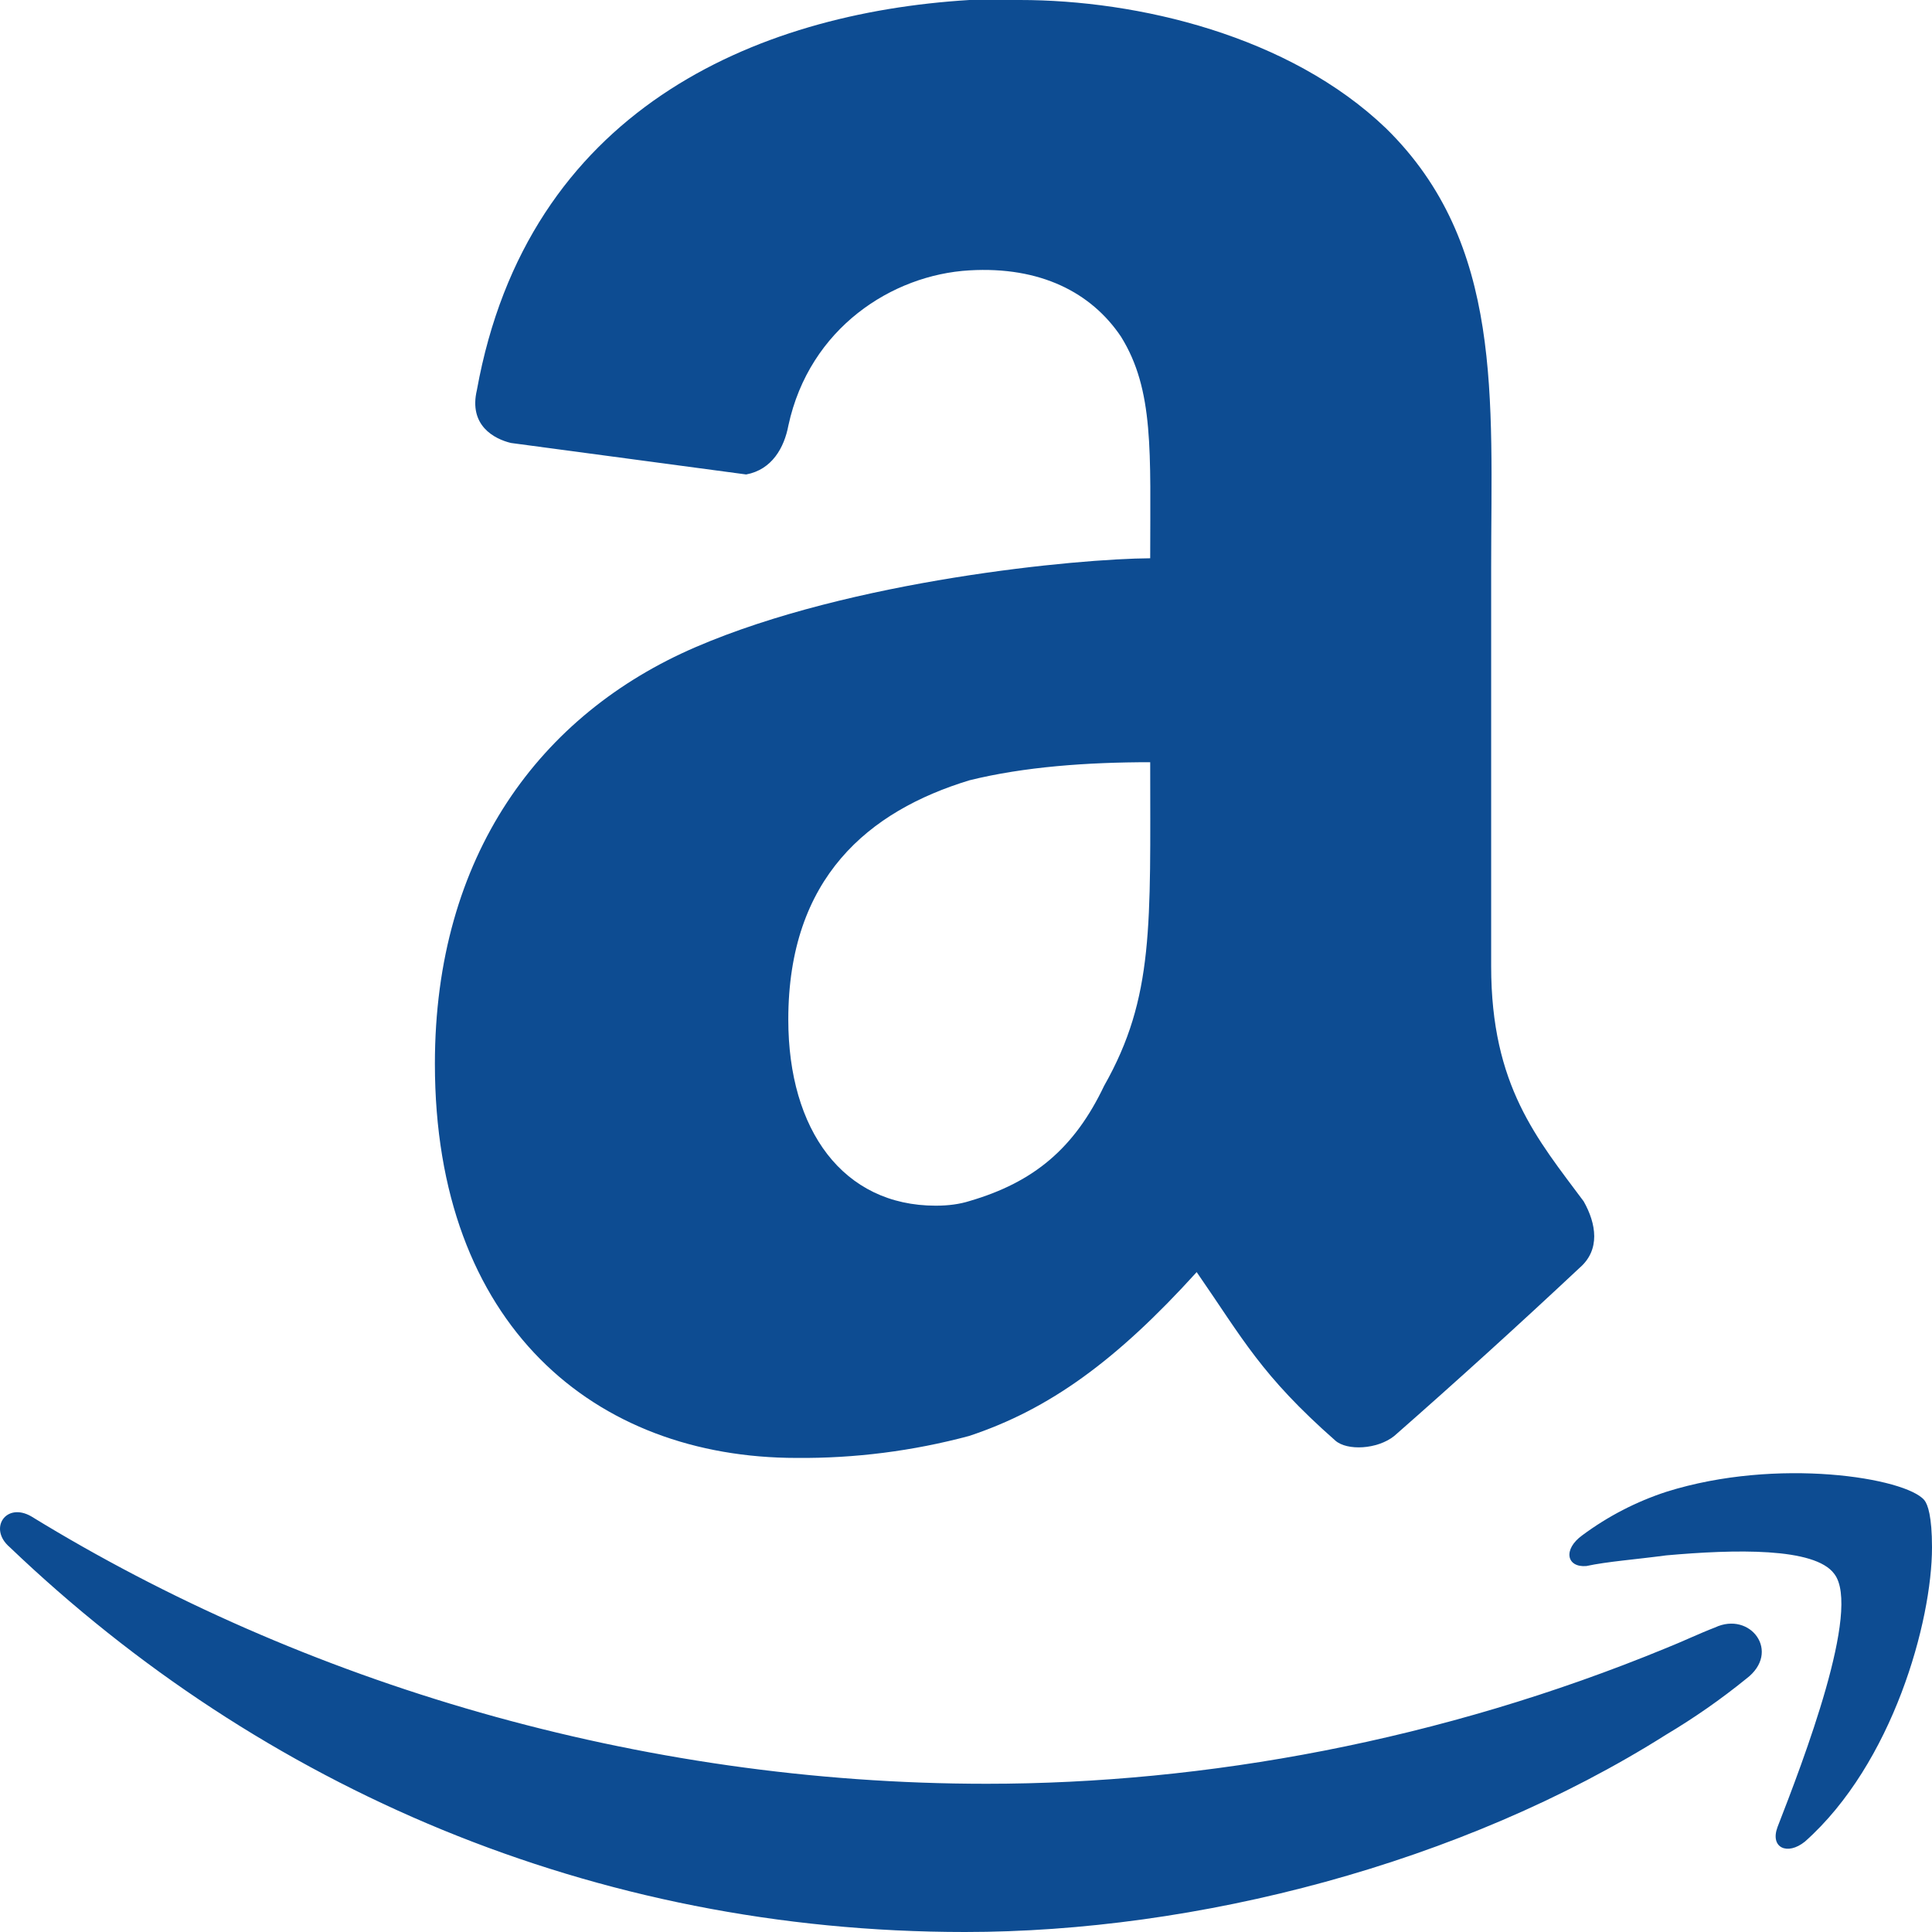 <svg width="50" height="50" viewBox="0 0 50 50" fill="none" xmlns="http://www.w3.org/2000/svg">
<path d="M50 40.045C50 41.957 48.987 45.638 46.712 47.66C46.257 48.028 45.802 47.82 46.002 47.284C46.665 45.58 48.18 41.639 47.47 40.731C46.967 40.043 44.892 40.095 43.122 40.253C42.314 40.361 41.604 40.411 41.054 40.529C40.544 40.571 40.441 40.1 40.951 39.732C41.616 39.239 42.35 38.86 43.127 38.607C46.002 37.703 49.325 38.247 49.803 38.825C49.892 38.936 50 39.248 50 40.045ZM45.194 43.445C44.537 43.978 43.844 44.461 43.122 44.891C37.816 48.244 30.942 50 24.974 50C15.365 50 6.772 46.274 0.251 40.04C-0.309 39.561 0.153 38.867 0.808 39.243C7.834 43.555 16.53 46.164 25.532 46.164C31.198 46.164 37.303 45.049 43.122 42.651C43.529 42.49 43.984 42.272 44.382 42.12C45.299 41.686 46.107 42.756 45.194 43.445ZM29.767 14.443C29.767 11.706 29.872 10.094 29.01 8.711C28.245 7.573 26.927 6.889 25.087 6.997C23.091 7.112 20.949 8.488 20.404 11.009C20.296 11.588 19.976 12.156 19.311 12.279L13.223 11.464C12.787 11.359 12.125 11.009 12.342 10.094C13.65 2.861 19.528 0.339 25.089 0H26.394C29.445 0 33.365 0.918 35.873 3.324C38.916 6.31 38.591 10.323 38.591 14.682V25.008C38.591 28.105 39.786 29.478 40.986 31.092C41.311 31.668 41.424 32.346 40.876 32.815C39.301 34.291 37.703 35.741 36.083 37.163C35.646 37.513 34.861 37.55 34.558 37.282C32.633 35.586 32.163 34.645 30.97 32.922C28.895 35.212 27.152 36.477 25.079 37.163C23.622 37.553 22.122 37.744 20.619 37.731C15.393 37.731 11.255 34.305 11.255 27.529C11.255 22.142 13.98 18.479 18.006 16.746C22.031 15.011 27.882 14.459 29.767 14.448M28.575 28.1C29.875 25.807 29.767 23.93 29.767 19.726C28.137 19.726 26.502 19.844 25.089 20.194C22.476 20.99 20.401 22.718 20.401 26.386C20.401 29.252 21.821 31.203 24.216 31.203C24.547 31.203 24.837 31.163 25.087 31.084C26.762 30.595 27.807 29.712 28.575 28.1Z" fill="#0D4C92"/>
</svg>
